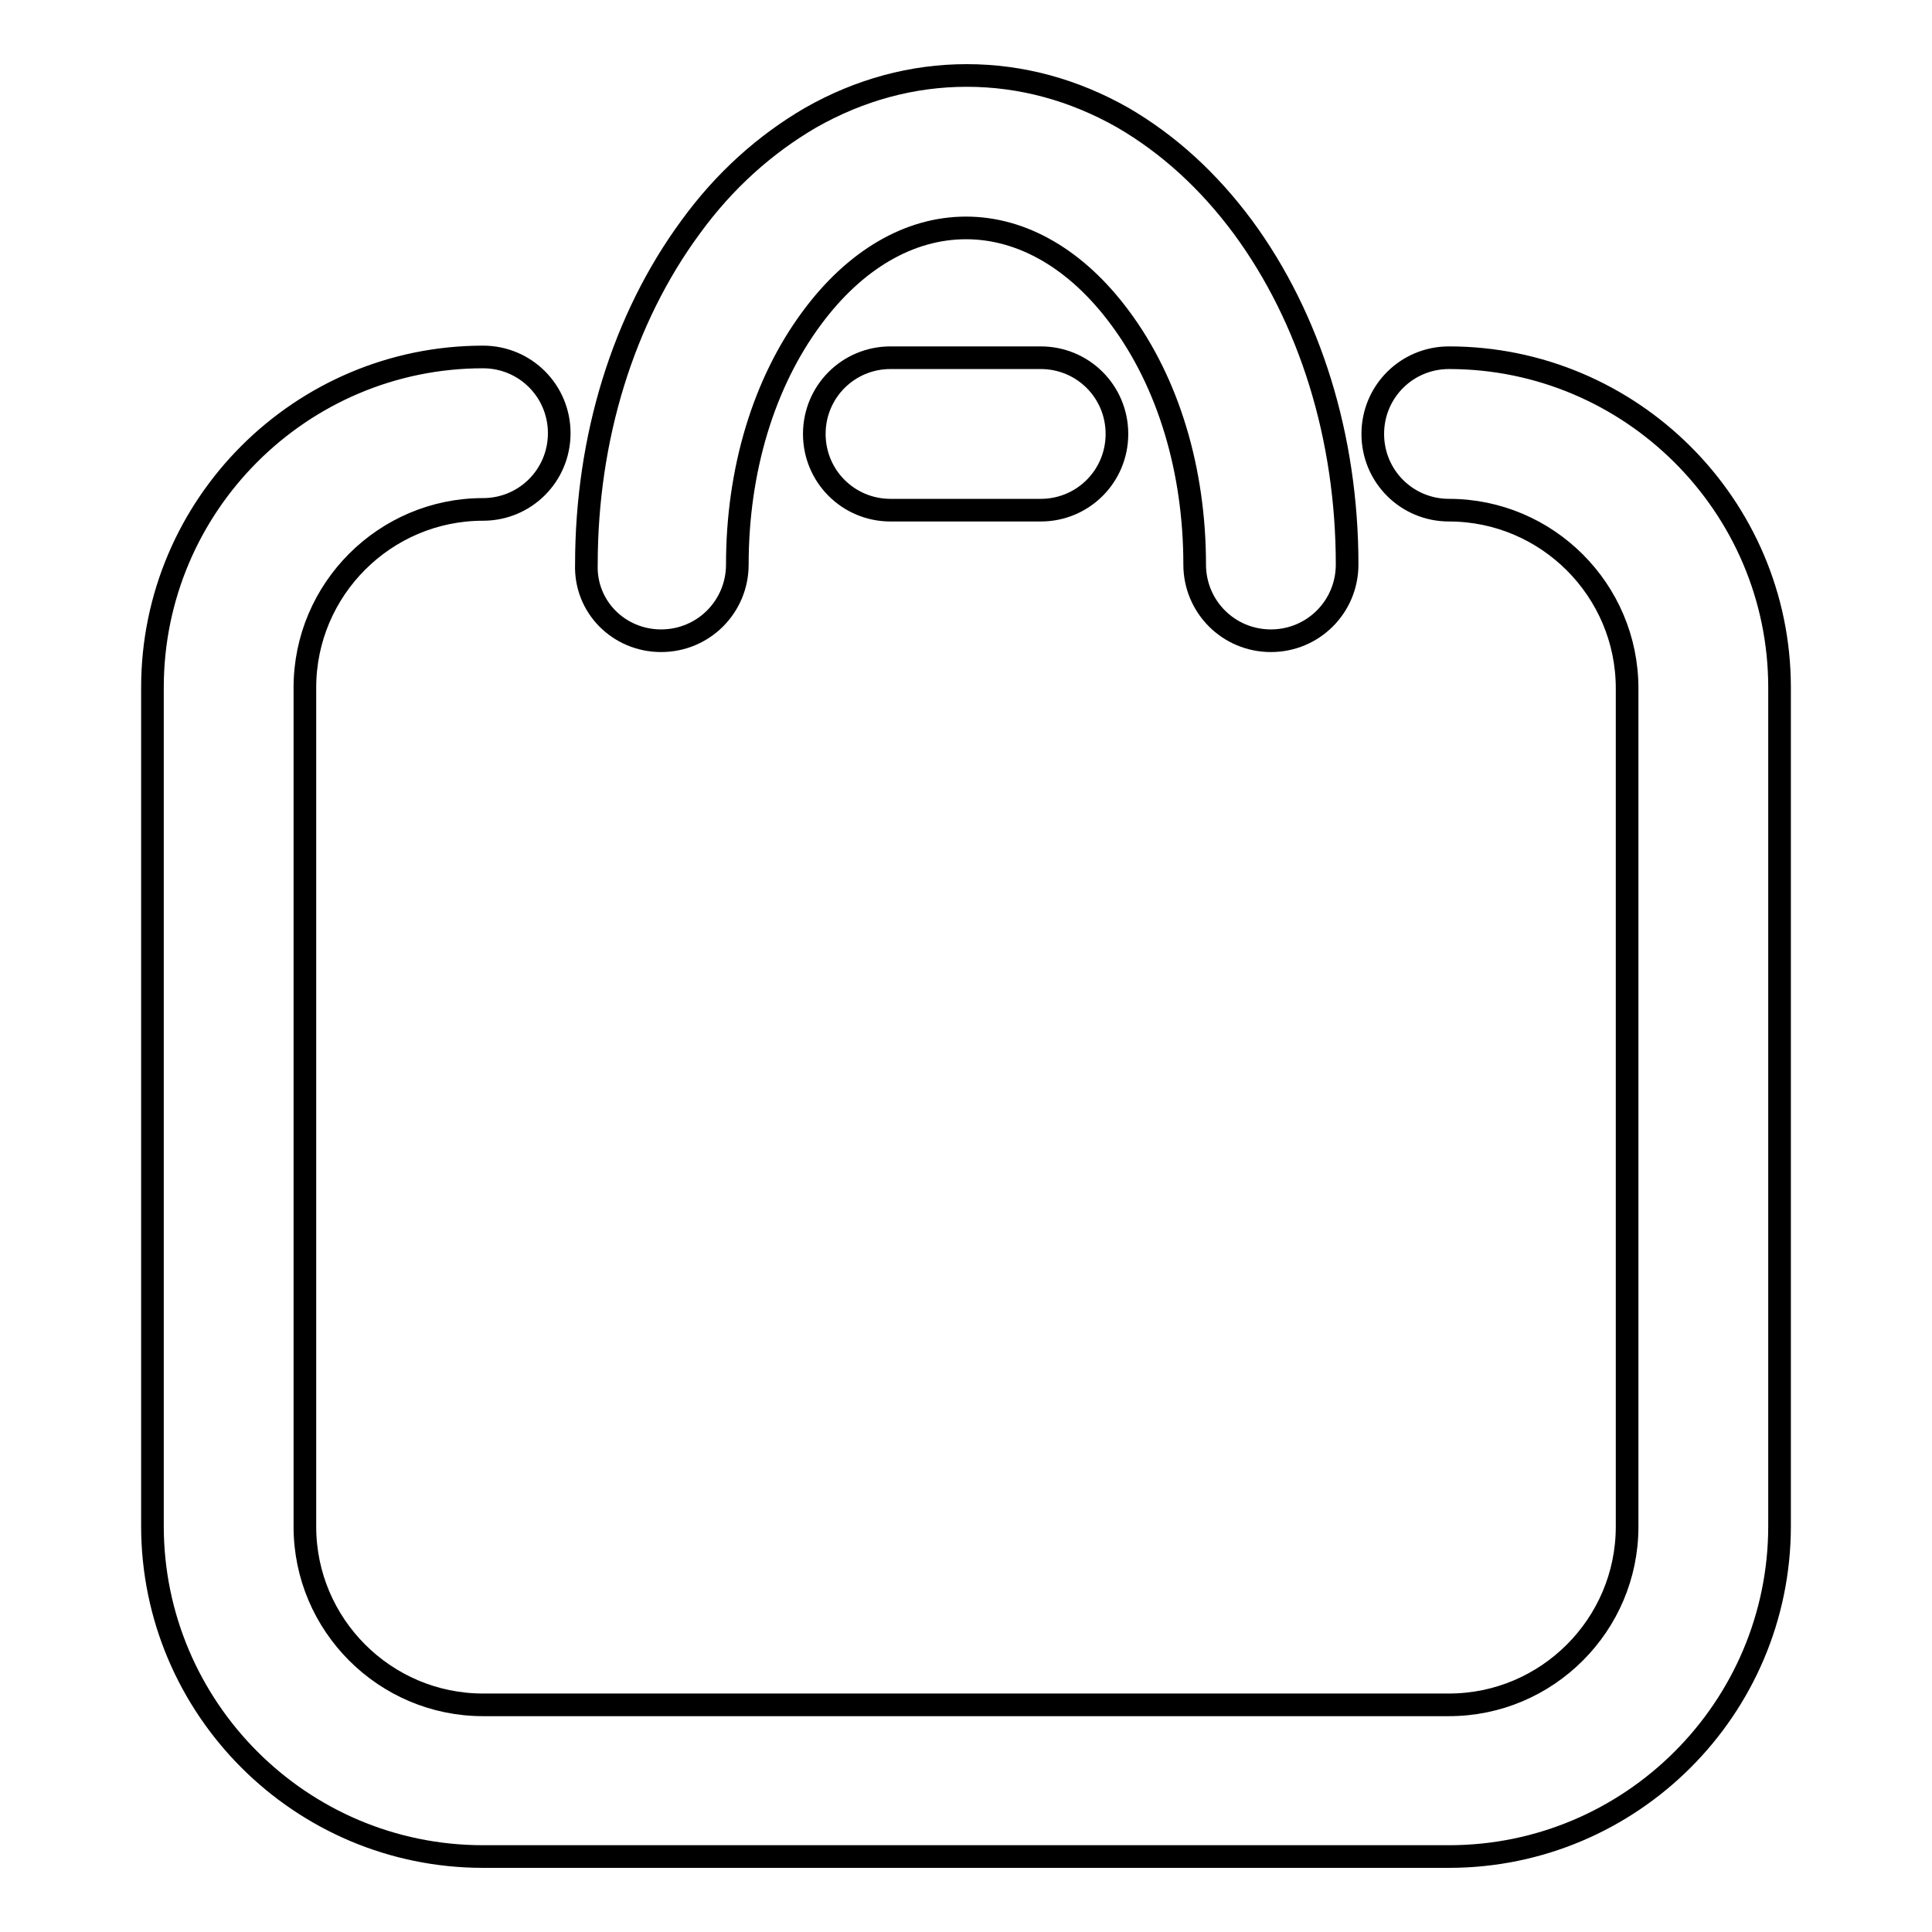 <?xml version="1.0" encoding="utf-8"?>
<!-- Svg Vector Icons : http://www.onlinewebfonts.com/icon -->
<!DOCTYPE svg PUBLIC "-//W3C//DTD SVG 1.1//EN" "http://www.w3.org/Graphics/SVG/1.1/DTD/svg11.dtd">
<svg version="1.1" xmlns="http://www.w3.org/2000/svg" xmlns:xlink="http://www.w3.org/1999/xlink" x="0px" y="0px" viewBox="0 0 256 256" enable-background="new 0 0 256 256" xml:space="preserve">
<g><g><path stroke-width="3" fill-opacity="0" stroke="#000000"  d="M192,47.4c-5.6,0-10.1,4.5-10.1,10.1c0,5.6,4.5,10.1,10.1,10.1c13,0,23.6,10.6,23.6,23.6v111.1c0,13-10.6,23.6-23.6,23.6H64c-13,0-23.6-10.6-23.6-23.6V91.1c0-13,10.6-23.6,23.6-23.6c5.6,0,10.1-4.5,10.1-10.1c0-5.6-4.5-10.1-10.1-10.1c-24.1,0-43.8,19.6-43.8,43.8v111.1c0,24.1,19.6,43.8,43.8,43.8H192c24.1,0,43.8-19.6,43.8-43.8V91.1C235.8,67,216.1,47.4,192,47.4L192,47.4z"/><path stroke-width="3" fill-opacity="0" stroke="#000000"  d="M137.9,47.4h-19.9c-5.6,0-10.1,4.5-10.1,10.1c0,5.6,4.5,10.1,10.1,10.1h19.9c5.6,0,10.1-4.5,10.1-10.1C148,51.9,143.5,47.4,137.9,47.4z"/><path stroke-width="3" fill-opacity="0" stroke="#000000"  d="M87.6,84.9c5.6,0,10.1-4.5,10.1-10.1c0-12.5,3.5-24.1,9.9-32.7c5.7-7.7,12.9-11.9,20.4-11.9c7.5,0,14.7,4.2,20.4,11.9c6.4,8.6,9.9,20.2,9.9,32.7c0,5.6,4.5,10.1,10.1,10.1c5.6,0,10.1-4.5,10.1-10.1c0-16.8-4.9-32.6-13.8-44.7c-4.6-6.2-9.9-11-15.9-14.5c-6.5-3.7-13.5-5.6-20.7-5.6c-7.2,0-14.2,1.9-20.7,5.6c-6,3.5-11.4,8.3-15.9,14.5c-8.9,12.1-13.8,27.9-13.8,44.7C77.5,80.4,82,84.9,87.6,84.9L87.6,84.9z"/></g></g>
</svg>